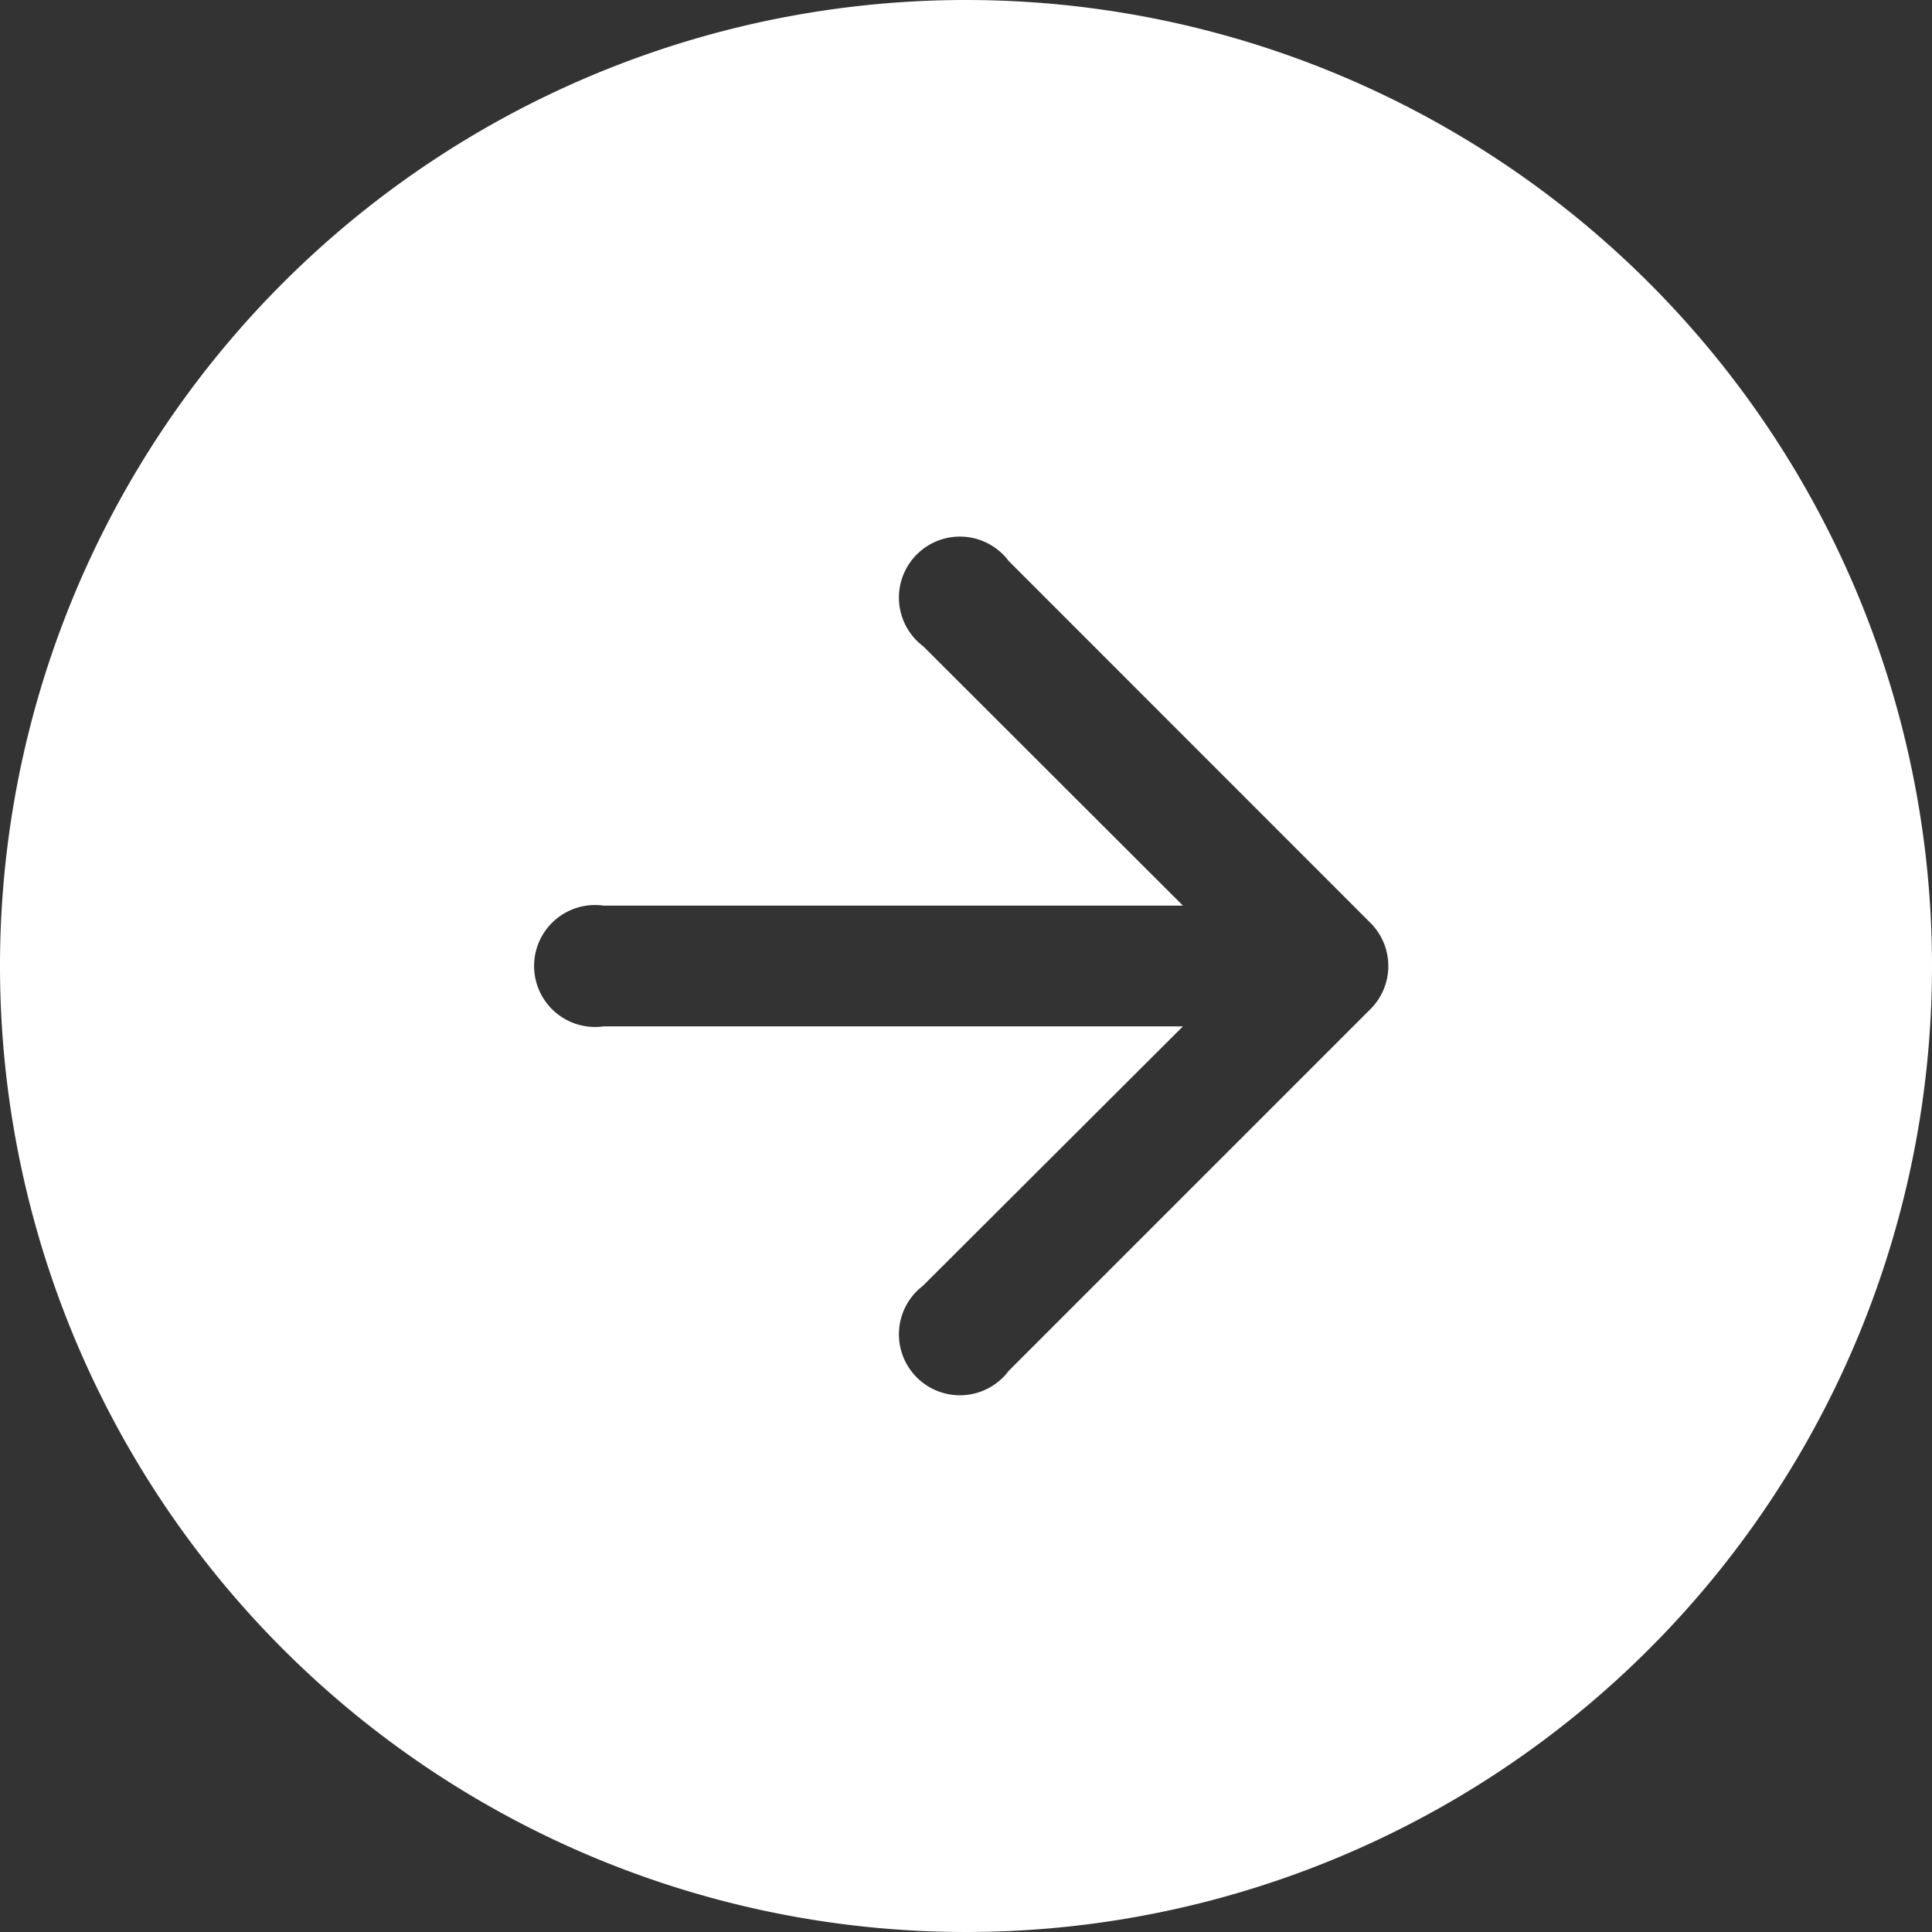 <svg id="yajirushi" xmlns="http://www.w3.org/2000/svg" width="15.842" height="15.842" viewBox="0 0 15.842 15.842">
  <rect x="0" y="0" width="15.842" height="15.842" fill="#333333" stroke="none"/>
  <path id="Path_60" data-name="Path 60" d="M15.842,7.921A7.921,7.921,0,1,1,7.921,0a7.921,7.921,0,0,1,7.921,7.921Zm-8.271,2.62a.5.5,0,1,0,.7.7l2.97-2.97a.5.5,0,0,0,0-.7L8.271,4.6a.5.5,0,1,0-.7.7L9.7,7.426H4.95a.5.5,0,1,0,0,.99H9.7L7.57,10.541Z" transform="translate(0 0)" fill="#fff" fill-rule="evenodd"/>
</svg>

